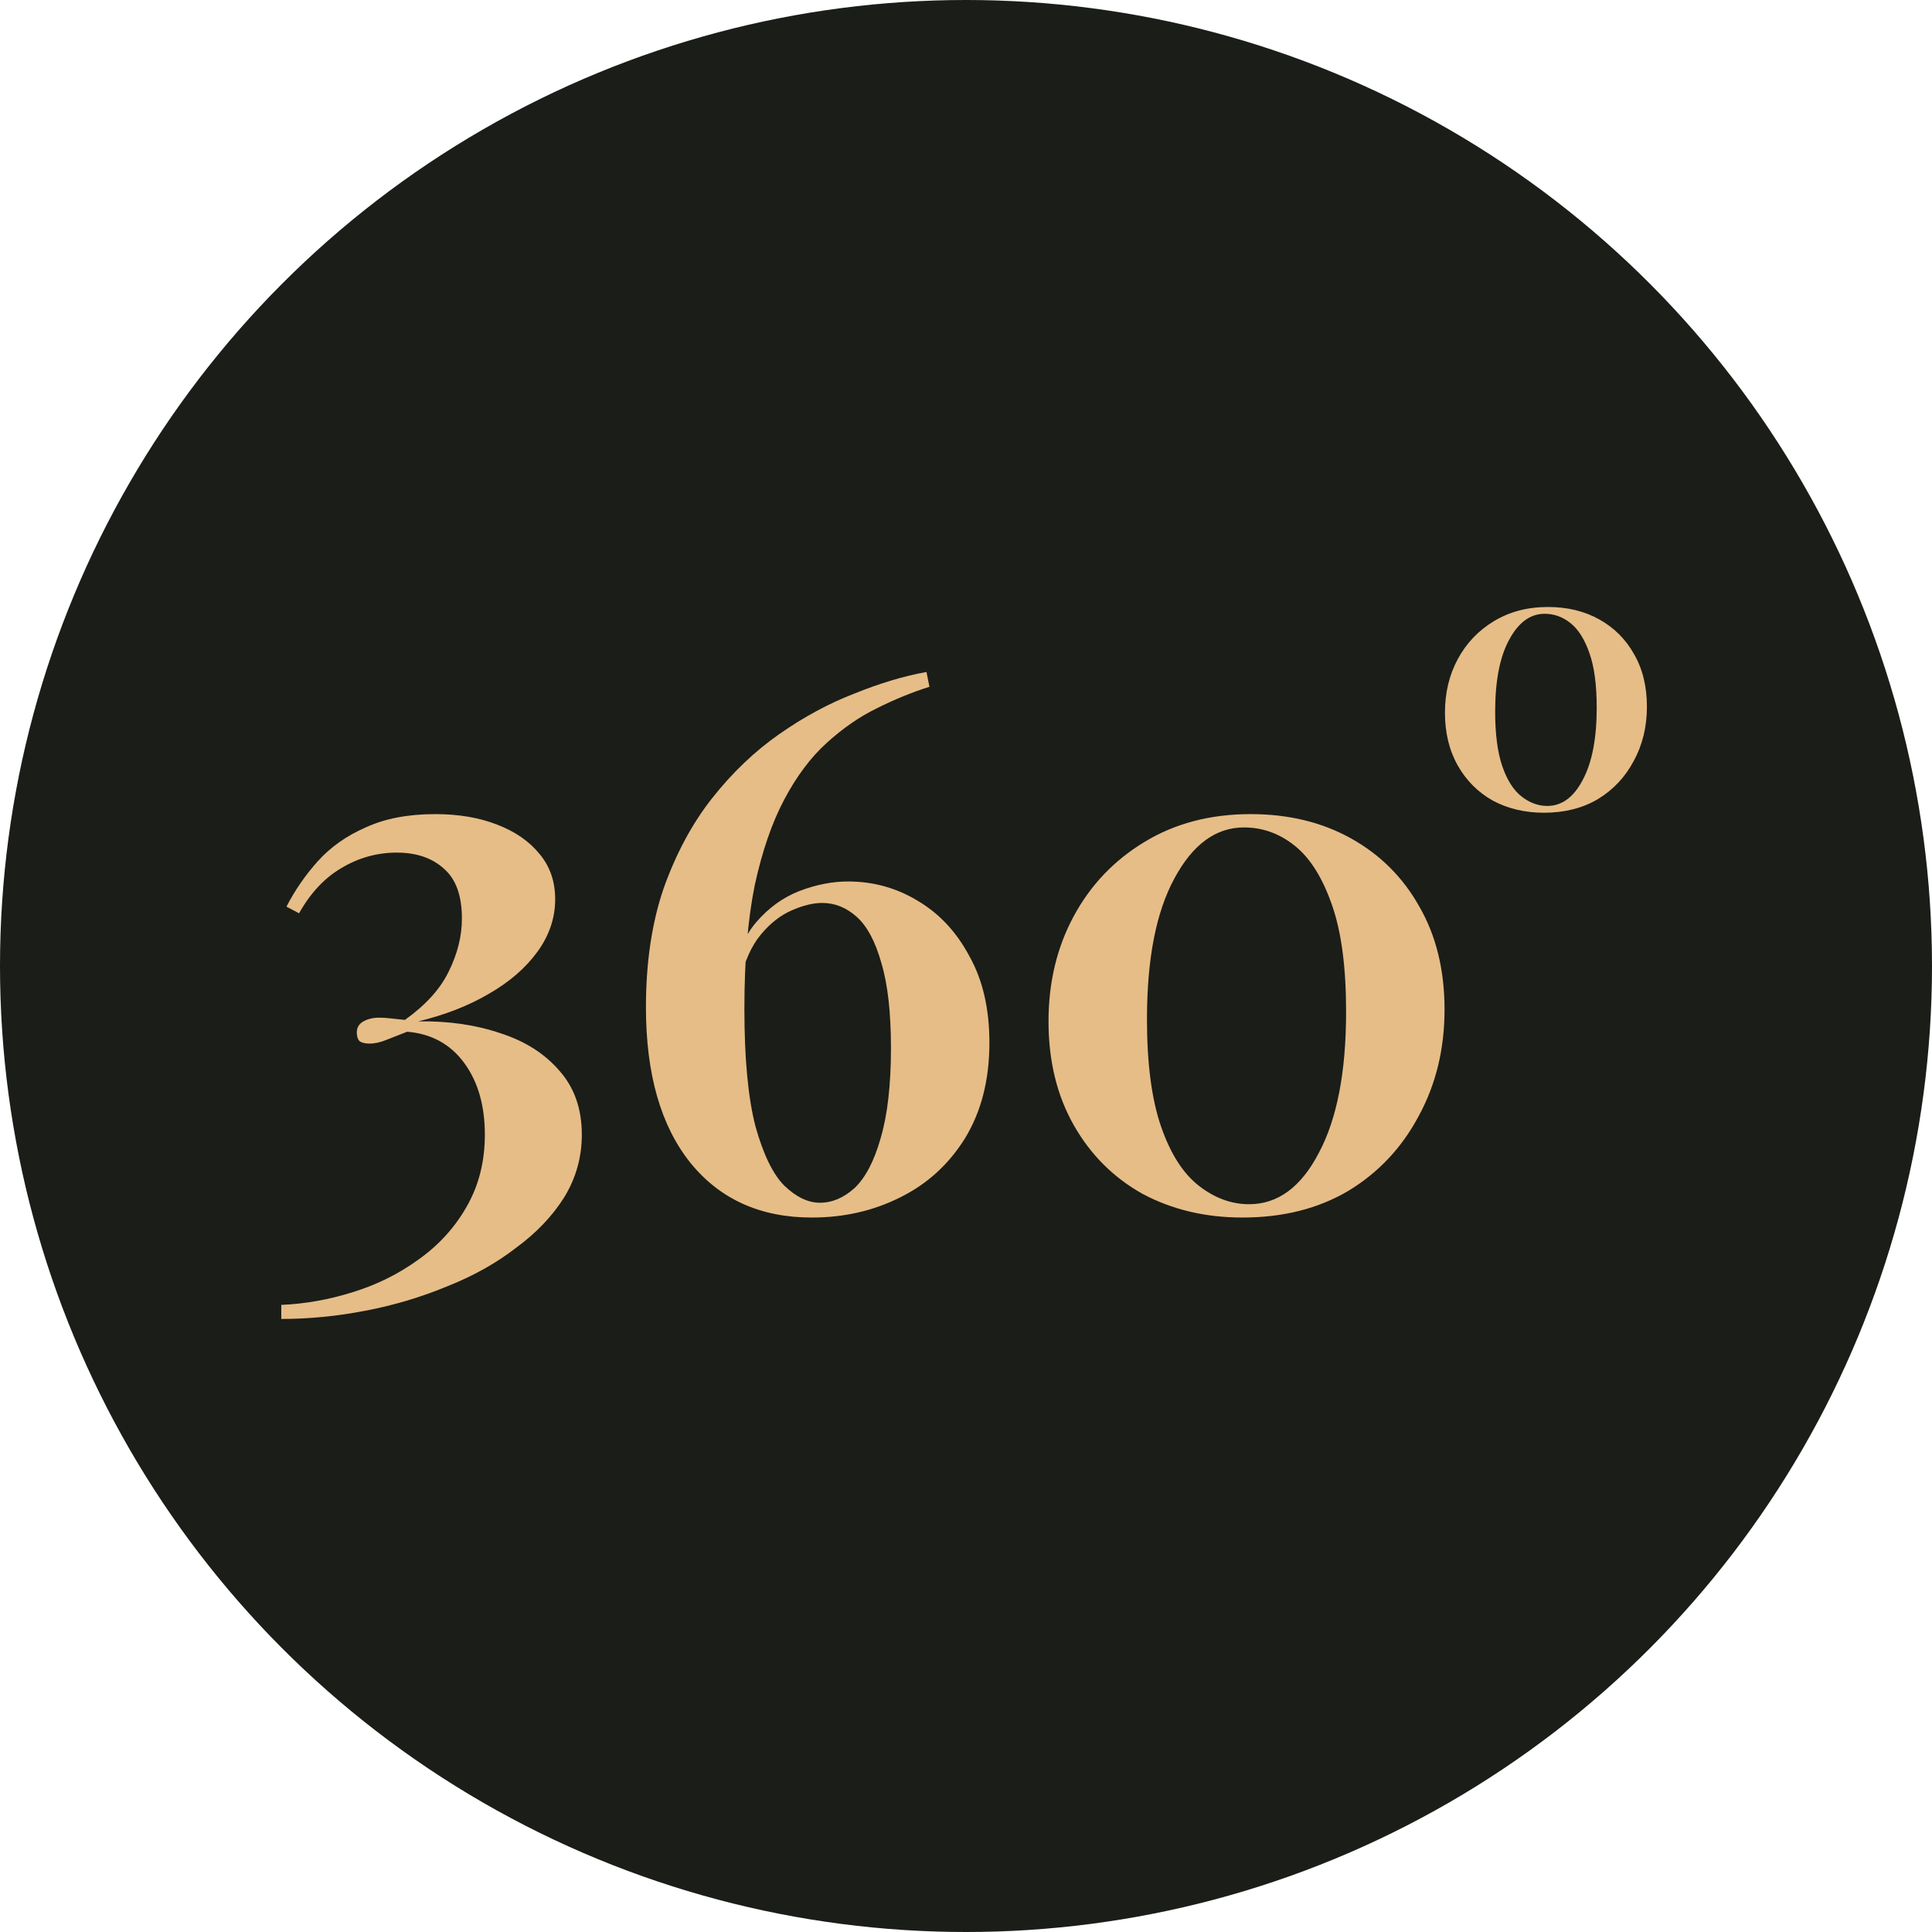 <?xml version="1.0" encoding="UTF-8"?> <svg xmlns="http://www.w3.org/2000/svg" width="261" height="261" viewBox="0 0 261 261" fill="none"><circle cx="130.5" cy="130.5" r="130.5" fill="#1B1D18"></circle><path d="M209.126 82C211.744 82 214.056 82.561 216.062 83.683C218.068 84.805 219.632 86.369 220.754 88.375C221.91 90.381 222.488 92.744 222.488 95.464C222.488 98.184 221.893 100.632 220.703 102.808C219.547 104.984 217.932 106.701 215.858 107.959C213.784 109.183 211.353 109.795 208.565 109.795C206.015 109.795 203.72 109.251 201.68 108.163C199.674 107.041 198.093 105.46 196.937 103.42C195.781 101.38 195.203 99 195.203 96.28C195.203 93.594 195.781 91.18 196.937 89.038C198.093 86.896 199.708 85.196 201.782 83.938C203.89 82.646 206.338 82 209.126 82ZM208.667 82.918C206.729 82.918 205.131 84.091 203.873 86.437C202.615 88.749 201.986 91.979 201.986 96.127C201.986 99.187 202.309 101.652 202.955 103.522C203.601 105.392 204.468 106.752 205.556 107.602C206.644 108.452 207.8 108.877 209.024 108.877C210.996 108.877 212.594 107.704 213.818 105.358C215.076 103.012 215.705 99.765 215.705 95.617C215.705 92.557 215.382 90.109 214.736 88.273C214.09 86.403 213.24 85.043 212.186 84.193C211.132 83.343 209.959 82.918 208.667 82.918Z" fill="#E6BD87"></path><path d="M168.948 109.981C174.082 109.981 178.615 111.081 182.548 113.281C186.482 115.481 189.548 118.548 191.748 122.481C194.015 126.414 195.148 131.048 195.148 136.381C195.148 141.714 193.982 146.514 191.648 150.781C189.382 155.048 186.215 158.414 182.148 160.881C178.082 163.281 173.315 164.481 167.848 164.481C162.848 164.481 158.348 163.414 154.348 161.281C150.415 159.081 147.315 155.981 145.048 151.981C142.782 147.981 141.648 143.314 141.648 137.981C141.648 132.714 142.782 127.981 145.048 123.781C147.315 119.581 150.482 116.248 154.548 113.781C158.682 111.248 163.482 109.981 168.948 109.981ZM168.048 111.781C164.248 111.781 161.115 114.081 158.648 118.681C156.182 123.214 154.948 129.548 154.948 137.681C154.948 143.681 155.582 148.514 156.848 152.181C158.115 155.848 159.815 158.514 161.948 160.181C164.082 161.848 166.348 162.681 168.748 162.681C172.615 162.681 175.748 160.381 178.148 155.781C180.615 151.181 181.848 144.814 181.848 136.681C181.848 130.681 181.215 125.881 179.948 122.281C178.682 118.614 177.015 115.948 174.948 114.281C172.882 112.614 170.582 111.781 168.048 111.781Z" fill="#E6BD87"></path><path d="M125.162 90.781L125.562 92.781C123.228 93.514 120.862 94.481 118.462 95.681C116.128 96.814 113.862 98.381 111.662 100.381C109.528 102.314 107.628 104.847 105.962 107.981C104.295 111.114 102.962 114.981 101.962 119.581C101.028 124.181 100.562 129.747 100.562 136.281C100.562 143.014 101.062 148.314 102.062 152.181C103.128 155.981 104.428 158.647 105.962 160.181C107.562 161.714 109.162 162.481 110.762 162.481C112.428 162.481 113.995 161.814 115.462 160.481C116.928 159.081 118.095 156.847 118.962 153.781C119.895 150.647 120.362 146.581 120.362 141.581C120.362 136.781 119.928 132.947 119.062 130.081C118.262 127.214 117.162 125.147 115.762 123.881C114.362 122.614 112.795 121.981 111.062 121.981C109.862 121.981 108.495 122.314 106.962 122.981C105.428 123.647 104.028 124.747 102.762 126.281C101.495 127.814 100.562 129.914 99.962 132.581H98.962C99.428 129.181 100.495 126.514 102.162 124.581C103.828 122.647 105.762 121.247 107.962 120.381C110.228 119.514 112.428 119.081 114.562 119.081C117.962 119.081 121.095 119.947 123.962 121.681C126.895 123.414 129.228 125.914 130.962 129.181C132.762 132.381 133.662 136.281 133.662 140.881C133.662 145.881 132.562 150.181 130.362 153.781C128.162 157.314 125.228 159.981 121.562 161.781C117.962 163.581 113.995 164.481 109.662 164.481C102.728 164.481 97.262 162.014 93.262 157.081C89.262 152.081 87.262 145.081 87.262 136.081C87.262 130.014 88.062 124.647 89.662 119.981C91.328 115.314 93.495 111.281 96.162 107.881C98.895 104.414 101.928 101.514 105.262 99.181C108.595 96.847 111.995 95.014 115.462 93.681C118.928 92.281 122.162 91.314 125.162 90.781Z" fill="#E6BD87"></path><path d="M58.8 109.981C61.933 109.981 64.7 110.448 67.1 111.381C69.567 112.314 71.5 113.648 72.9 115.381C74.3 117.048 75 119.081 75 121.481C75 124.014 74.2 126.381 72.6 128.581C71 130.781 68.8 132.681 66 134.281C63.267 135.881 60.1 137.114 56.5 137.981C60.567 137.914 64.267 138.448 67.6 139.581C70.933 140.648 73.6 142.348 75.6 144.681C77.6 146.948 78.6 149.814 78.6 153.281C78.6 156.348 77.8 159.181 76.2 161.781C74.6 164.314 72.433 166.581 69.7 168.581C67.033 170.648 63.933 172.381 60.4 173.781C56.867 175.248 53.167 176.348 49.3 177.081C45.5 177.814 41.733 178.181 38 178.181V176.281C41.2 176.148 44.4 175.581 47.6 174.581C50.867 173.581 53.833 172.114 56.5 170.181C59.233 168.248 61.4 165.881 63 163.081C64.667 160.214 65.5 156.948 65.5 153.281C65.5 149.348 64.567 146.114 62.7 143.581C60.833 141.048 58.267 139.648 55 139.381C54 139.781 53.067 140.148 52.2 140.481C51.4 140.814 50.633 140.981 49.9 140.981C49.367 140.981 48.933 140.881 48.6 140.681C48.333 140.414 48.2 140.014 48.2 139.481C48.2 138.814 48.5 138.314 49.1 137.981C49.7 137.648 50.4 137.481 51.2 137.481C51.733 137.481 52.267 137.514 52.8 137.581C53.4 137.648 54.033 137.714 54.7 137.781C57.5 135.781 59.467 133.614 60.6 131.281C61.8 128.881 62.4 126.481 62.4 124.081C62.4 121.014 61.6 118.781 60 117.381C58.4 115.914 56.267 115.181 53.6 115.181C50.933 115.181 48.433 115.881 46.1 117.281C43.833 118.614 41.933 120.648 40.4 123.381L38.7 122.481C39.833 120.281 41.233 118.248 42.9 116.381C44.633 114.448 46.8 112.914 49.4 111.781C52 110.581 55.133 109.981 58.8 109.981Z" fill="#E6BD87"></path></svg> 